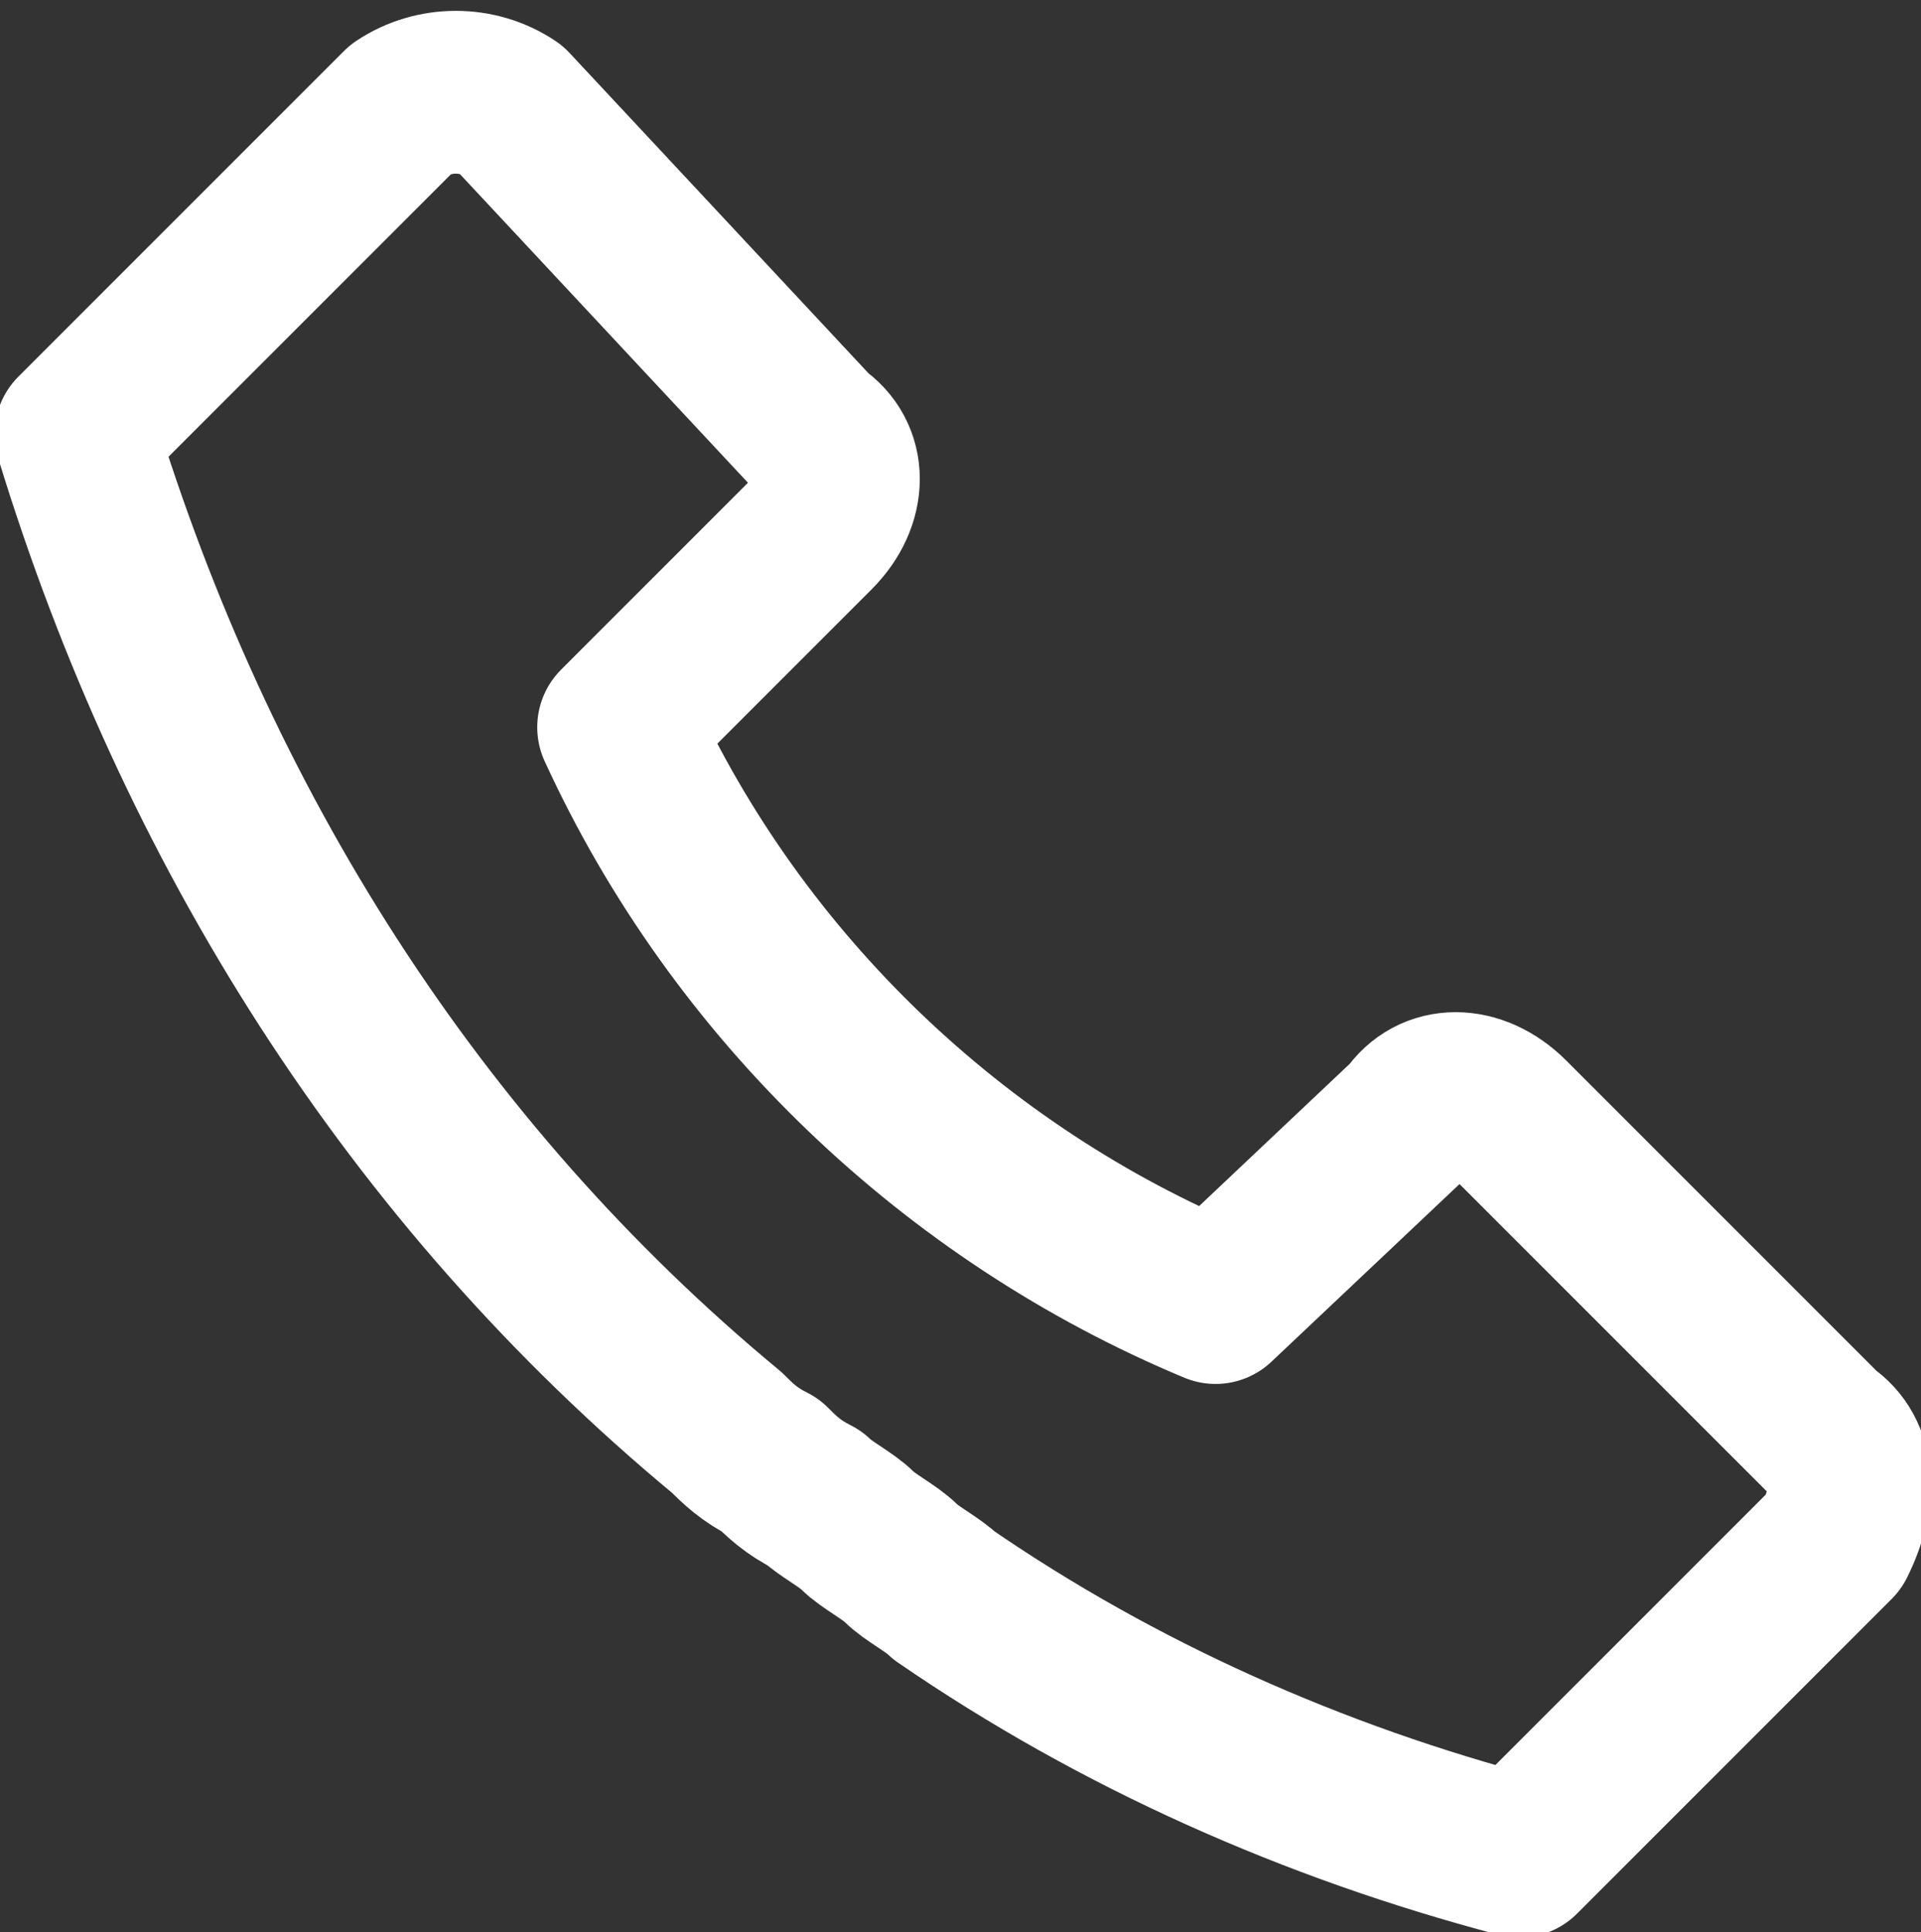 <?xml version="1.0" encoding="utf-8"?>
<!-- Generator: Adobe Illustrator 26.3.1, SVG Export Plug-In . SVG Version: 6.00 Build 0)  -->
<svg version="1.1" id="Layer_1" xmlns="http://www.w3.org/2000/svg" xmlns:xlink="http://www.w3.org/1999/xlink" x="0px" y="0px"
	 viewBox="0 0 17.7 17.8" style="enable-background:new 0 0 17.7 17.8;" xml:space="preserve">
<rect x="0" y="0" width="17.7" height="17.8" fill="#333333" stroke="none"/>
<style type="text/css">
	.st0{fill:none;stroke:#FFFFFF;stroke-width:1.5;stroke-linecap:round;stroke-linejoin:round;}
</style>
<path id="Path_95" class="st0" d="M16.8,13.2l-2.9-2.9c-0.3-0.3-0.7-0.3-0.9,0L11.2,12c-2.4-1-4.4-2.9-5.5-5.3l1.8-1.8
	c0.3-0.3,0.3-0.7,0-0.9L4.7,1C4.4,0.8,4,0.8,3.7,1l-3,3c1.1,3.6,3.1,6.8,6,9.2l0,0c0.1,0.1,0.2,0.2,0.4,0.3l0,0
	c0.1,0.1,0.2,0.2,0.4,0.3l0,0c0.1,0.1,0.3,0.2,0.4,0.3l0,0c0.1,0.1,0.3,0.2,0.4,0.3h0c0.1,0.1,0.3,0.2,0.4,0.3
	c1.6,1.1,3.4,1.9,5.3,2.4l2.9-2.9C17.1,13.8,17.1,13.4,16.8,13.2z"/>
</svg>
